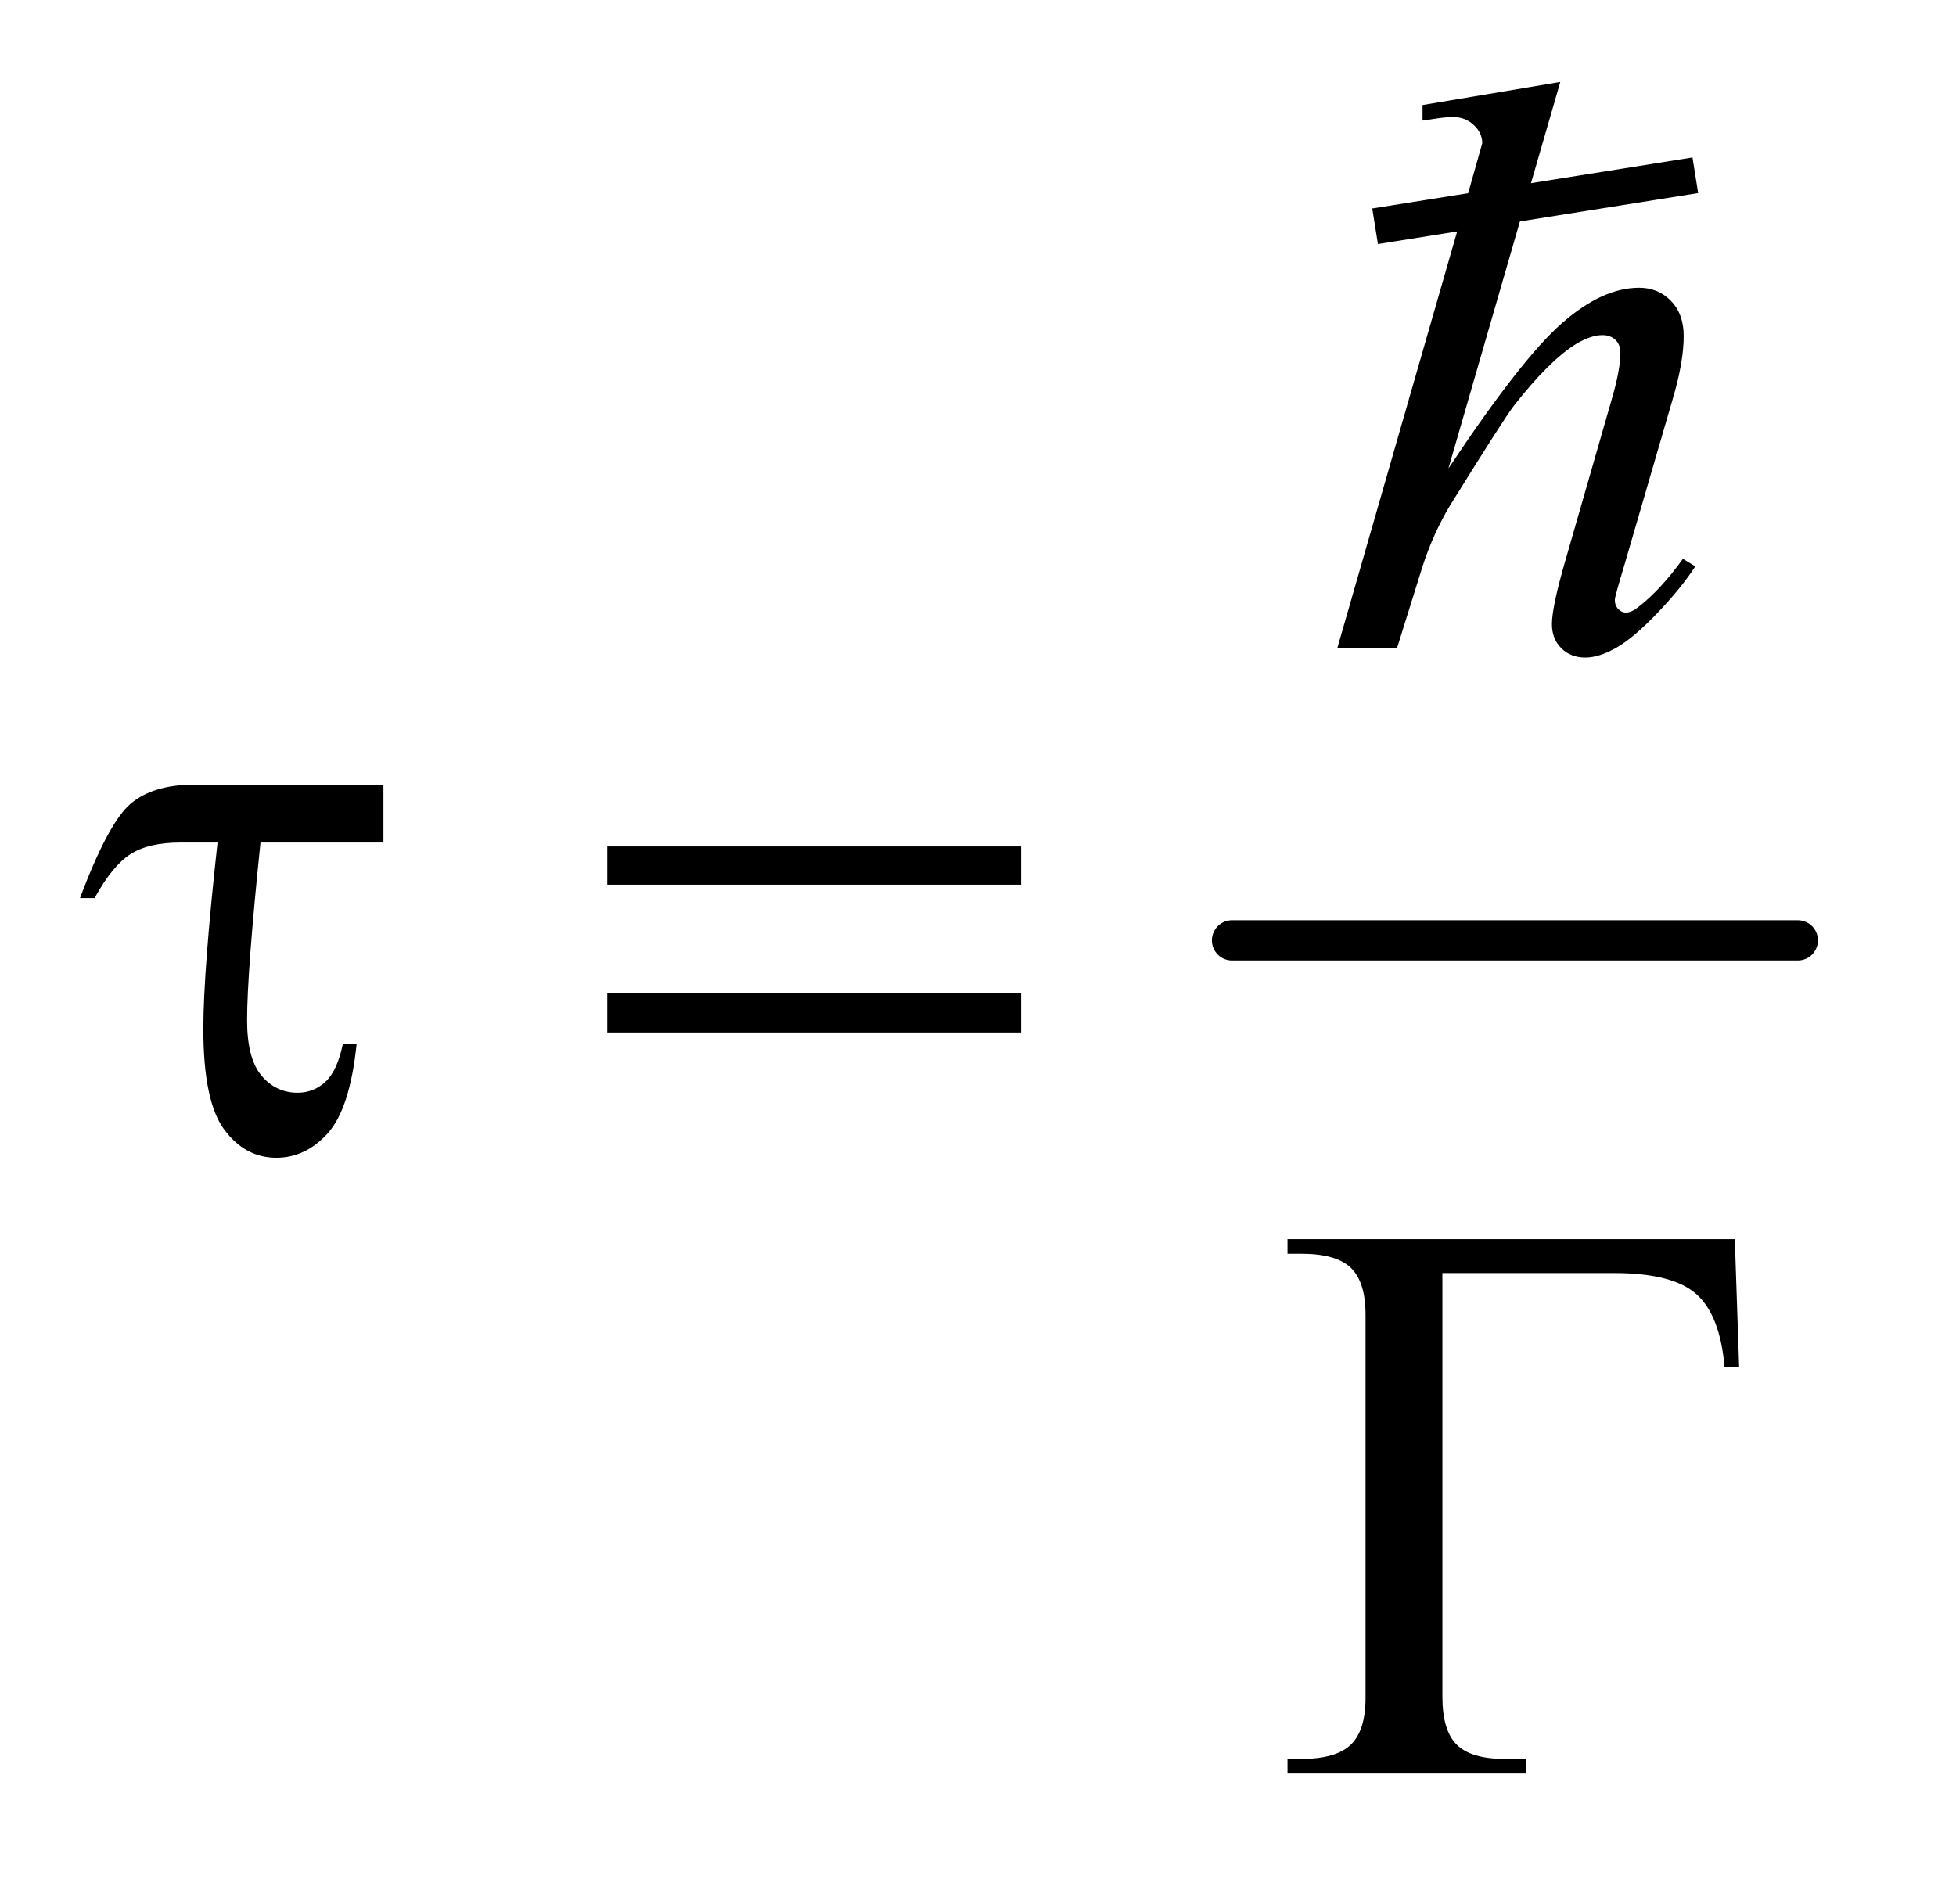 <?xml version="1.0" encoding="UTF-8"?>
<!DOCTYPE svg PUBLIC '-//W3C//DTD SVG 1.0//EN'
          'http://www.w3.org/TR/2001/REC-SVG-20010904/DTD/svg10.dtd'>
<svg stroke-dasharray="none" shape-rendering="auto" xmlns="http://www.w3.org/2000/svg" font-family="'Dialog'" text-rendering="auto" width="38" fill-opacity="1" color-interpolation="auto" color-rendering="auto" preserveAspectRatio="xMidYMid meet" font-size="12px" viewBox="0 0 38 37" fill="black" xmlns:xlink="http://www.w3.org/1999/xlink" stroke="black" image-rendering="auto" stroke-miterlimit="10" stroke-linecap="square" stroke-linejoin="miter" font-style="normal" stroke-width="1" height="37" stroke-dashoffset="0" font-weight="normal" stroke-opacity="1"
><!--Generated by the Batik Graphics2D SVG Generator--><defs id="genericDefs"
  /><g
  ><defs id="defs1"
    ><clipPath clipPathUnits="userSpaceOnUse" id="clipPath1"
      ><path d="M1.057 2.79 L24.694 2.79 L24.694 25.821 L1.057 25.821 L1.057 2.79 Z"
      /></clipPath
      ><clipPath clipPathUnits="userSpaceOnUse" id="clipPath2"
      ><path d="M33.77 89.146 L33.77 824.949 L788.949 824.949 L788.949 89.146 Z"
      /></clipPath
      ><clipPath clipPathUnits="userSpaceOnUse" id="clipPath3"
      ><path d="M-408.084 59.278 L-408.084 721.486 L271.563 721.486 L271.563 59.278 Z"
      /></clipPath
      ><clipPath clipPathUnits="userSpaceOnUse" id="clipPath4"
      ><path d="M0 59.278 L0 384 L271.563 384 L271.563 59.278 Z"
      /></clipPath
      ><clipPath clipPathUnits="userSpaceOnUse" id="clipPath5"
      ><path d="M-12.773 1.855 L-12.773 22.582 L8.5 22.582 L8.5 1.855 Z"
      /></clipPath
    ></defs
    ><g stroke-width="16" transform="scale(1.576,1.576) translate(-1.057,-2.79) matrix(0.031,0,0,0.031,0,0)" stroke-linejoin="round" stroke-linecap="round"
    ><line y2="464" fill="none" x1="524" clip-path="url(#clipPath2)" x2="749" y1="464"
    /></g
    ><g transform="matrix(0.049,0,0,0.049,-1.666,-4.397)"
    ><path d="M186.031 400.875 L186.031 423.844 L137.281 423.844 Q131.969 475.25 131.969 494.312 Q131.969 509.469 137.672 516.266 Q143.375 523.062 151.969 523.062 Q158.375 523.062 163.062 518.688 Q167.75 514.312 169.938 503.688 L175.406 503.688 Q172.75 529.312 164 539.078 Q155.25 548.844 143.531 548.844 Q131.188 548.844 122.906 537.672 Q114.625 526.5 114.625 497.75 Q114.625 475.094 120.25 423.844 L105.562 423.844 Q92.906 423.844 85.719 428.453 Q78.531 433.062 71.5 445.875 L65.719 445.875 Q76.969 415.875 85.875 408.375 Q94.781 400.875 111.188 400.875 L186.031 400.875 ZM274.781 425.406 L438.844 425.406 L438.844 440.562 L274.781 440.562 L274.781 425.406 ZM274.781 483.688 L438.844 483.688 L438.844 499.156 L274.781 499.156 L274.781 483.688 Z" stroke="none" clip-path="url(#clipPath2)"
    /></g
    ><g transform="matrix(0.049,0,0,0.049,-1.666,-4.397)"
    ><path d="M721.812 581.125 L723.531 631.906 L717.75 631.906 Q716.031 611.438 706.656 603 Q697.281 594.562 674 594.562 L605.875 594.562 L605.875 762.531 Q605.875 775.969 611.578 781.594 Q617.281 787.219 630.562 787.219 L639 787.219 L639 793 L544.469 793 L544.469 787.219 L549.938 787.219 Q563.688 787.219 569.547 781.594 Q575.406 775.969 575.406 763 L575.406 611.125 Q575.406 598.156 569.625 592.531 Q563.844 586.906 549.938 586.906 L544.469 586.906 L544.469 581.125 L721.812 581.125 Z" stroke="none" clip-path="url(#clipPath2)"
    /></g
    ><g transform="matrix(0.055,0,0,0.055,22.364,-3.249)"
    ><path d="M144.516 88.031 L105 224.578 Q130.594 186.047 144.938 173.391 Q159.281 160.734 172.359 160.734 Q179.109 160.734 183.609 165.375 Q188.109 170.016 188.109 177.75 Q188.109 187.031 184.172 200.25 L167.016 259.172 Q163.781 269.859 163.781 270.984 Q163.781 272.953 164.977 274.219 Q166.172 275.484 167.719 275.484 Q169.547 275.484 171.938 273.656 Q179.953 267.469 187.828 256.5 L192.188 259.172 Q187.406 266.625 178.898 275.555 Q170.391 284.484 164.273 287.93 Q158.156 291.375 153.375 291.375 Q148.172 291.375 144.867 288.07 Q141.562 284.766 141.562 279.562 Q141.562 273.375 146.484 256.5 L162.656 200.25 Q165.75 189.703 165.75 183.656 Q165.75 180.844 163.992 179.156 Q162.234 177.469 159.422 177.469 Q155.344 177.469 150.141 180.562 Q140.578 186.469 128.062 202.5 Q124.688 206.859 105.562 237.656 Q99.656 247.5 95.859 259.172 L86.859 288 L65.766 288 L112.031 127.125 L116.953 109.688 Q116.953 106.031 113.93 103.219 Q110.906 100.406 106.547 100.406 Q104.016 100.406 98.812 101.25 L95.859 101.672 L95.859 96.188 Z" stroke="none" clip-path="url(#clipPath4)"
    /></g
    ><g stroke-linecap="butt" stroke-width="0.4" transform="matrix(1.751,0,0,1.751,22.364,-3.249)"
    ><path fill="none" d="M2.682 4.335 L5.84 3.832" clip-path="url(#clipPath5)"
    /></g
  ></g
></svg
>
